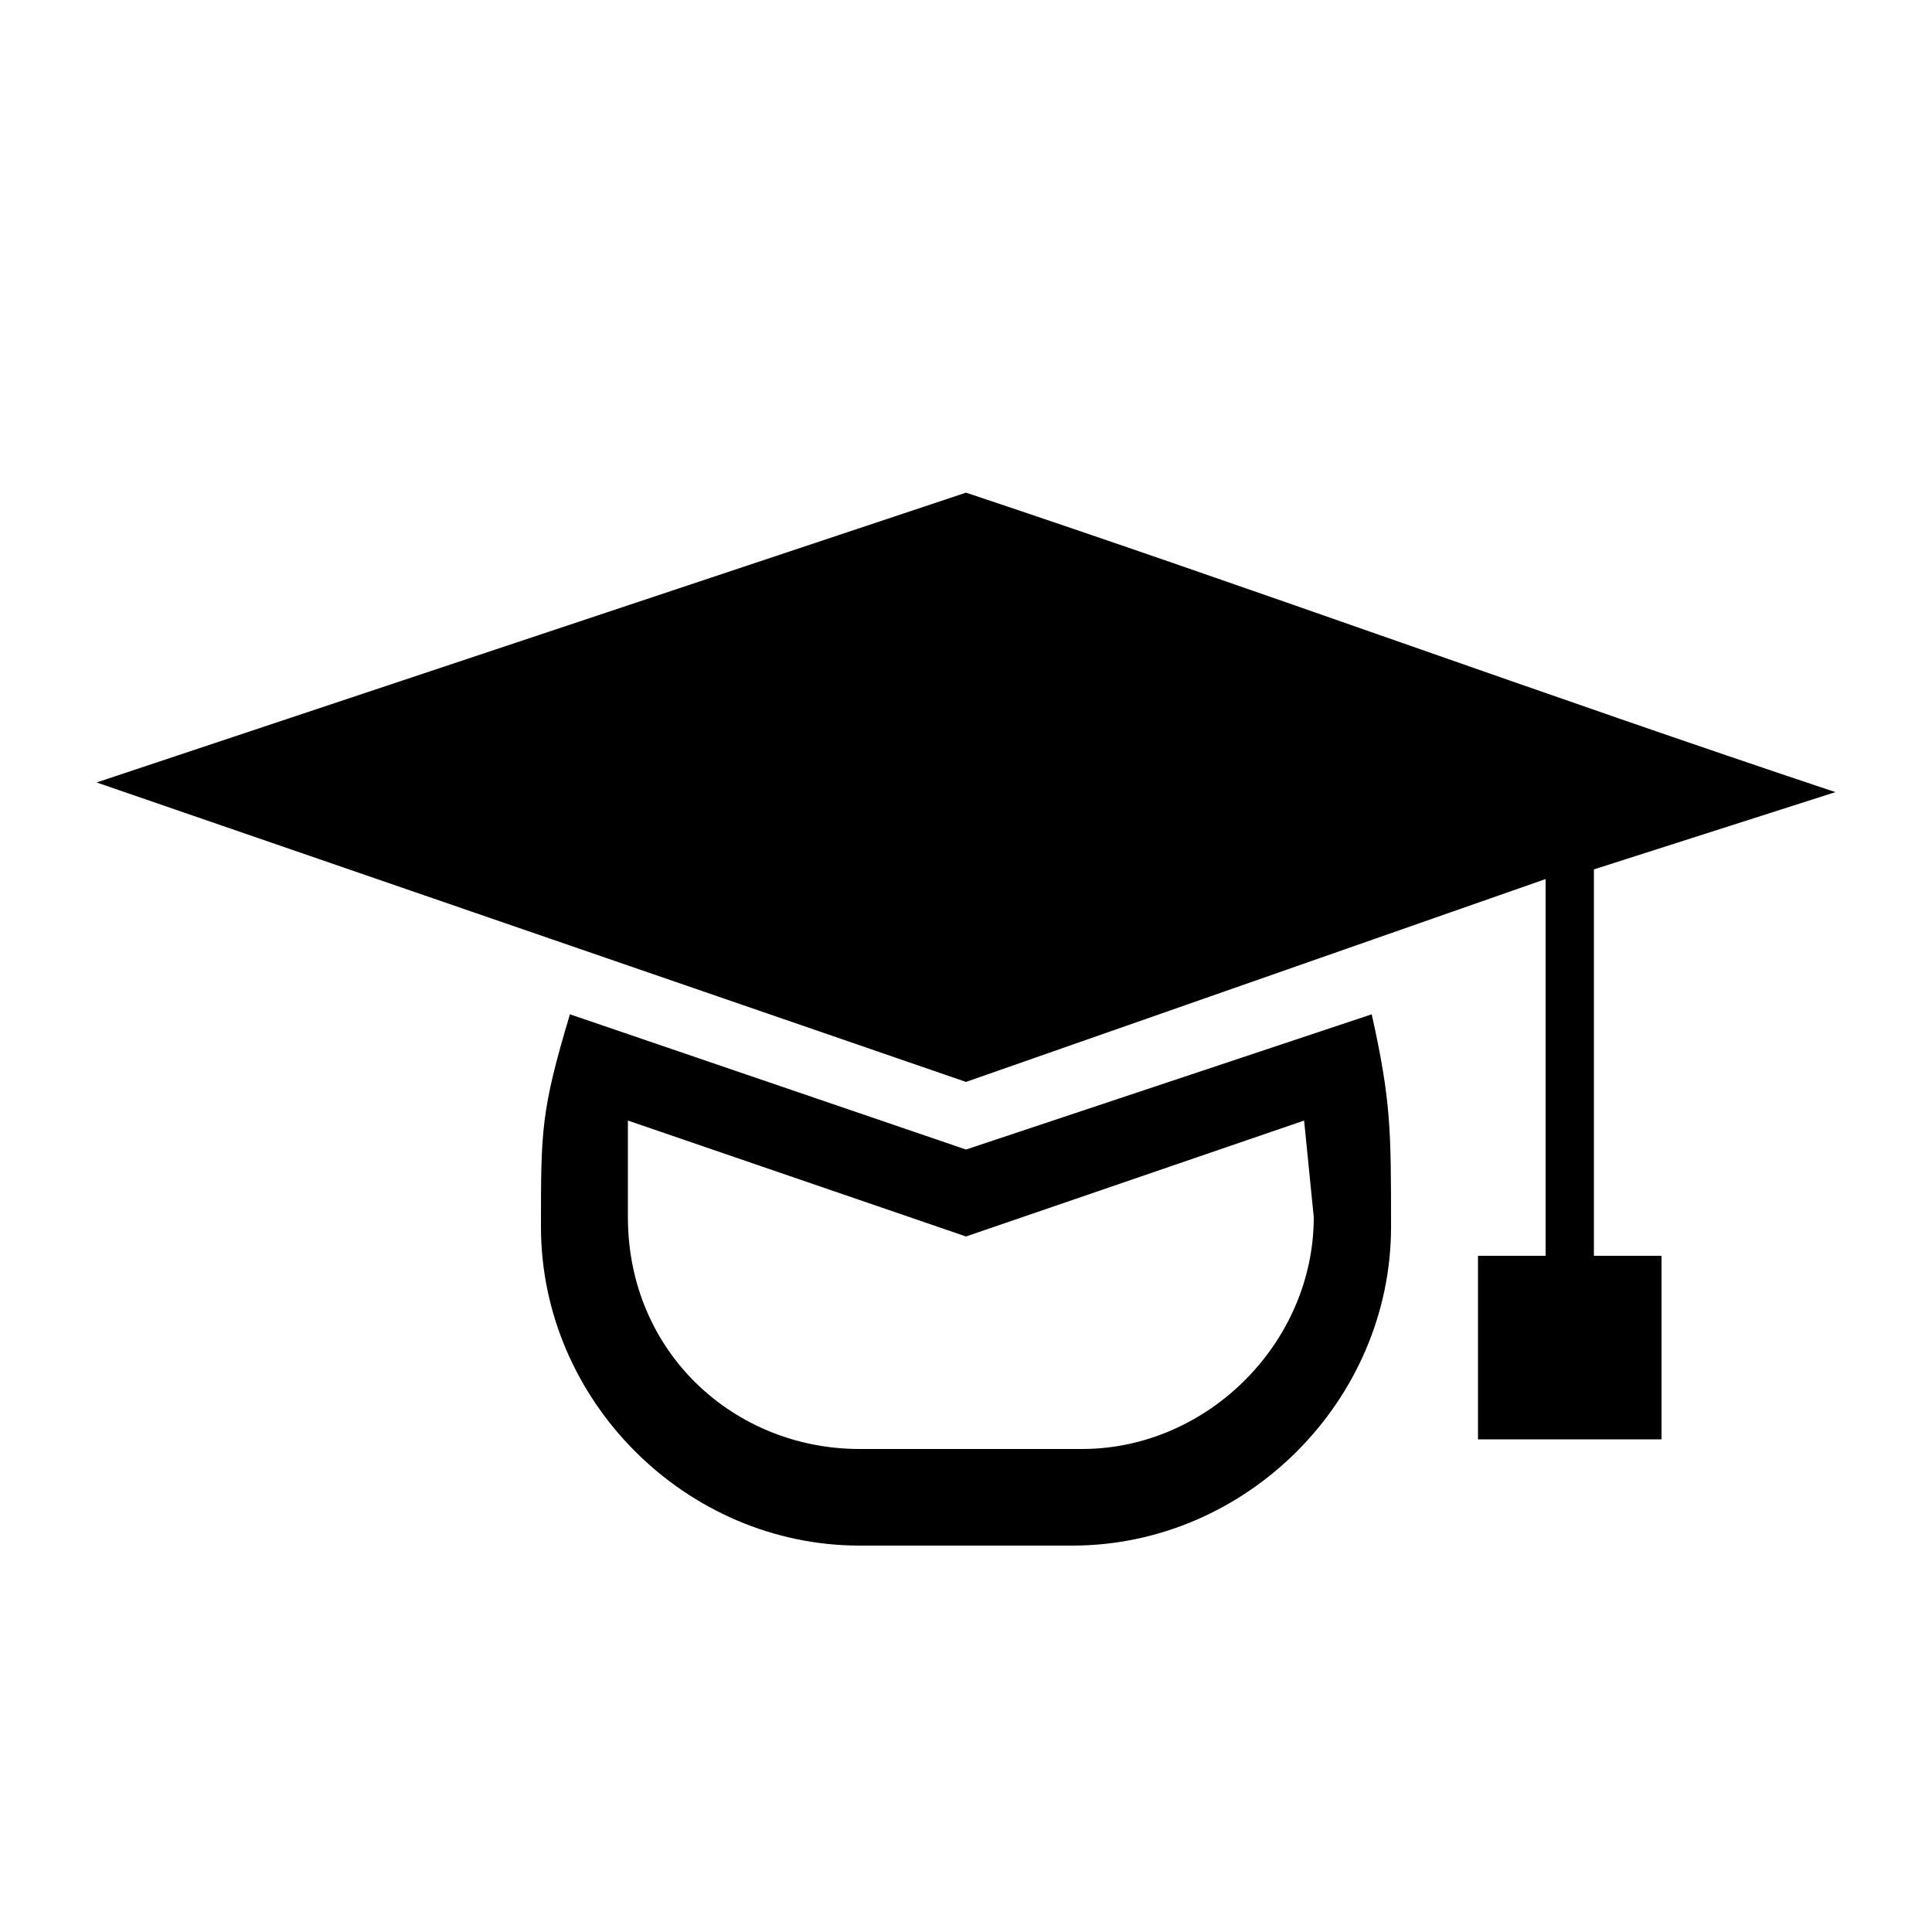<svg version="1.1" id="Layer_1" xmlns="http://www.w3.org/2000/svg" xmlns:xlink="http://www.w3.org/1999/xlink" x="0px" y="0px"
	 viewBox="0 0 20 20" style="enable-background:new 0 0 20 20;" xml:space="preserve">
<g>
	<path d="M10,5.1c3,1,6,2.1,9,3.1L16.5,9v4h0.7v1.9h-1.9V13H16V9.1L10,11.2l-9-3.1L10,5.1L10,5.1z M14.4,12.7c0,1.8-1.5,3.3-3.3,3.3
		H8.9c-1.8,0-3.3-1.5-3.3-3.3c0-1,0-1.2,0.3-2.2l4.1,1.4l4.2-1.4C14.4,11.4,14.4,11.7,14.4,12.7z M13.5,11.6L10,12.8l-3.5-1.2l0,1
		C6.5,14,7.6,15,8.9,15h2.3c1.3,0,2.4-1.1,2.4-2.4L13.5,11.6L13.5,11.6z"/>
</g>
</svg>

